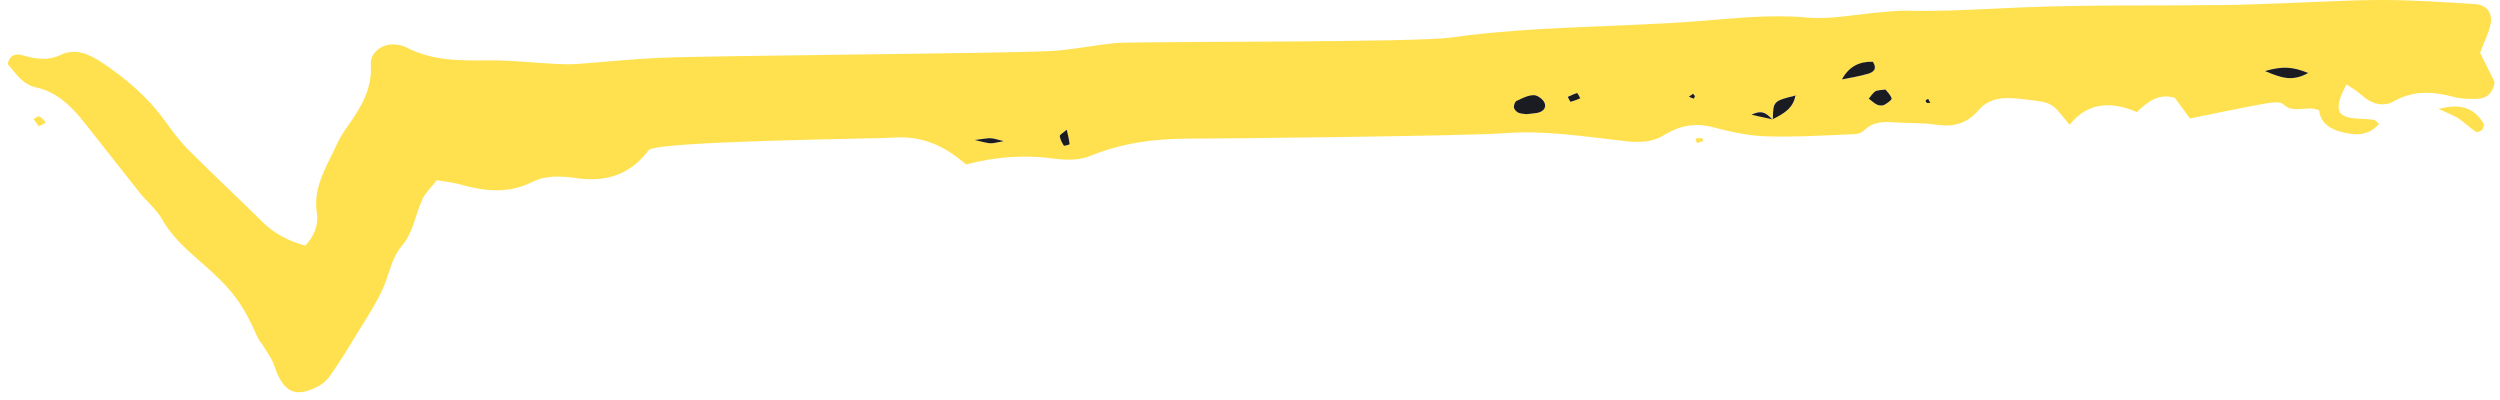 <svg width="231" height="37" viewBox="0 0 231 37" fill="none" xmlns="http://www.w3.org/2000/svg">
<g id="Vector">
<path d="M89.257 15.197C87.157 13.349 85.004 12.506 82.456 12.721C81.451 12.811 60.572 13.026 59.944 13.869C58.275 16.094 56.068 16.848 53.376 16.471C51.958 16.274 50.469 16.148 49.141 16.83C46.952 17.924 44.745 17.673 42.52 17.045C41.856 16.848 41.138 16.794 40.366 16.65C39.882 17.278 39.326 17.781 39.038 18.391C38.392 19.772 38.177 21.477 37.226 22.589C36.203 23.773 36.024 25.119 35.486 26.411C34.804 28.044 33.763 29.533 32.848 31.058C32.112 32.278 31.358 33.48 30.551 34.647C30.3 35.023 29.941 35.382 29.546 35.615C27.321 36.836 26.19 36.315 25.347 33.803C25.132 33.157 24.701 32.583 24.342 31.991C24.163 31.686 23.912 31.435 23.768 31.112C22.44 28.026 21.328 26.644 18.833 24.455C17.416 23.217 15.944 21.979 14.975 20.257C14.473 19.36 13.594 18.66 12.93 17.835C11.207 15.682 9.538 13.511 7.833 11.375C6.631 9.868 5.303 8.505 3.329 8.074C2.019 7.787 1.445 6.728 0.71 5.921C0.907 5.006 1.517 4.934 2.109 5.114C3.294 5.454 4.424 5.634 5.59 5.078C6.954 4.432 8.174 4.97 9.305 5.706C11.62 7.213 13.683 9.007 15.316 11.268C15.998 12.237 16.734 13.188 17.577 14.013C19.766 16.202 22.027 18.301 24.216 20.472C25.347 21.602 26.693 22.284 28.2 22.697C29.079 21.782 29.438 20.723 29.277 19.701C28.9 17.242 30.21 15.359 31.125 13.331C31.412 12.685 31.825 12.075 32.238 11.501C33.404 9.832 34.409 8.146 34.265 5.939C34.194 4.826 35.36 4.019 36.472 4.109C36.831 4.145 37.208 4.199 37.513 4.36C39.954 5.652 42.556 5.598 45.211 5.58C47.239 5.562 49.249 5.795 51.276 5.903C51.994 5.939 52.694 5.957 53.412 5.903C55.906 5.724 58.4 5.454 60.895 5.347C66.26 5.114 91.625 4.97 96.99 4.719C98.659 4.647 100.292 4.324 101.961 4.109C102.428 4.055 102.912 3.983 103.379 3.965C106.95 3.804 130.574 3.947 134.091 3.463C141.664 2.404 149.308 2.53 156.916 1.956C160.2 1.705 163.52 1.31 166.893 1.615C169.226 1.83 171.613 1.292 173.981 1.112C174.699 1.059 175.417 0.969 176.117 0.987C179.706 1.077 183.277 0.825 186.847 0.682C193.056 0.431 199.265 0.538 205.474 0.467C207.268 0.449 209.044 0.359 210.839 0.305C213.925 0.197 217.03 0 220.116 0C222.969 0 225.822 0.197 228.675 0.377C229.842 0.449 230.38 1.256 230.093 2.386C229.896 3.176 229.519 3.929 229.16 4.88C229.573 5.706 230.039 6.657 230.506 7.572C230.362 8.576 229.806 9.115 228.837 9.133C228.119 9.151 227.383 9.133 226.702 8.953C224.8 8.451 223.023 8.325 221.175 9.366C220.206 9.922 219.093 9.599 218.196 8.774C217.783 8.397 217.299 8.128 216.814 7.805C215.576 10.137 215.881 10.891 217.963 10.963C218.429 10.981 218.896 11.017 219.362 11.07C219.47 11.088 219.542 11.214 219.829 11.447C219.057 12.344 218.07 12.524 217.048 12.344C215.72 12.111 214.464 11.662 214.284 10.191C213.1 9.689 211.969 10.568 210.982 9.635C210.677 9.348 209.87 9.474 209.314 9.563C206.981 9.994 204.666 10.478 202.351 10.945C201.795 10.191 201.382 9.635 200.952 9.043C199.498 8.594 198.475 9.366 197.452 10.353C195.156 9.384 192.949 9.366 191.226 11.537C189.593 9.474 189.593 9.474 187.422 9.222C185.753 9.025 184.03 8.738 182.756 10.245C181.697 11.465 180.423 11.752 178.88 11.519C177.696 11.34 176.494 11.393 175.309 11.322C174.233 11.25 173.156 11.16 172.277 12.021C172.043 12.255 171.649 12.398 171.326 12.398C168.598 12.506 165.853 12.685 163.125 12.595C161.492 12.542 159.841 12.165 158.262 11.752C156.629 11.322 155.194 11.609 153.812 12.452C152.628 13.188 151.426 13.188 150.044 13.026C146.383 12.613 142.651 12.021 139.008 12.308C135.94 12.56 112.889 12.811 109.821 12.811C106.698 12.811 103.666 13.206 100.741 14.408C99.79 14.802 98.606 14.802 97.547 14.677C94.837 14.282 92.128 14.444 89.257 15.197ZM165.978 8.81C163.843 9.312 163.843 9.312 163.789 11.034C163.323 10.622 162.946 9.994 161.833 10.586C162.677 10.783 163.233 10.891 163.789 11.017C164.758 10.532 165.709 10.03 165.924 8.81C166.122 8.828 166.319 8.828 166.194 8.828C166.337 8.846 166.158 8.828 165.978 8.81ZM141.018 10.55C141.305 10.514 141.664 10.496 142.005 10.442C142.525 10.353 142.92 9.994 142.741 9.509C142.615 9.168 142.095 8.774 141.754 8.792C141.215 8.81 140.659 9.097 140.139 9.33C139.995 9.402 139.869 9.725 139.905 9.922C139.923 10.101 140.121 10.317 140.3 10.406C140.48 10.514 140.731 10.496 141.018 10.55ZM174.215 8.271C173.73 8.343 173.443 8.307 173.282 8.433C173.03 8.612 172.869 8.881 172.672 9.115C172.923 9.312 173.156 9.545 173.443 9.671C173.64 9.761 173.928 9.779 174.107 9.689C174.376 9.545 174.843 9.222 174.789 9.097C174.699 8.756 174.376 8.487 174.215 8.271ZM170.195 7.338C171.003 7.177 171.81 7.051 172.582 6.818C173.012 6.692 173.497 6.423 173.03 5.706C171.864 5.688 170.859 6.118 170.195 7.338ZM213.279 6.746C211.844 6.154 210.875 6.1 209.278 6.567C210.821 7.195 211.772 7.572 213.279 6.746ZM98.57 11.986C98.229 12.29 97.906 12.452 97.924 12.578C97.978 12.883 98.121 13.206 98.3 13.457C98.336 13.511 98.839 13.349 98.839 13.331C98.785 12.918 98.677 12.506 98.57 11.986ZM90.046 12.936C90.961 13.116 91.248 13.241 91.553 13.241C91.876 13.241 92.199 13.134 92.738 13.044C92.217 12.918 91.912 12.793 91.589 12.775C91.266 12.757 90.961 12.829 90.046 12.936ZM146.024 9.079C145.881 8.864 145.755 8.576 145.701 8.594C145.414 8.666 145.127 8.828 144.84 8.953C144.93 9.115 145.055 9.42 145.109 9.402C145.432 9.33 145.719 9.186 146.024 9.079ZM156.611 8.881C156.558 8.81 156.45 8.666 156.45 8.666C156.306 8.738 156.181 8.846 156.055 8.935C156.199 9.007 156.36 9.061 156.504 9.115C156.504 9.115 156.576 8.953 156.611 8.881ZM178.037 9.509C178.145 9.509 178.234 9.509 178.342 9.509C178.27 9.384 178.216 9.258 178.145 9.133C178.073 9.186 177.947 9.222 177.911 9.294C177.893 9.348 178.001 9.438 178.037 9.509Z" fill="#FFE14F"/>
<path d="M225.32 10.066C227.294 9.545 228.586 9.922 229.483 11.411C229.555 11.537 229.465 11.878 229.339 12.003C229.214 12.129 228.855 12.255 228.747 12.165C228.191 11.788 227.706 11.304 227.132 10.927C226.666 10.64 226.145 10.442 225.32 10.066Z" fill="#FFE14F"/>
<path d="M3.581 11.662C3.419 11.447 3.258 11.232 3.096 10.998C3.276 10.909 3.527 10.711 3.652 10.765C3.886 10.873 4.047 11.124 4.245 11.322C4.065 11.429 3.868 11.519 3.581 11.662Z" fill="#FFE14F"/>
<path d="M157.365 13.026C157.168 13.098 156.988 13.152 156.791 13.223C156.755 13.08 156.701 12.936 156.665 12.793C156.881 12.775 157.078 12.757 157.293 12.775C157.329 12.757 157.347 12.936 157.365 13.026Z" fill="#FFE14F"/>
<path d="M141.018 10.55C140.731 10.496 140.48 10.514 140.282 10.406C140.103 10.317 139.905 10.101 139.887 9.922C139.869 9.725 139.977 9.402 140.121 9.33C140.641 9.079 141.197 8.792 141.736 8.792C142.077 8.792 142.597 9.186 142.723 9.509C142.92 10.012 142.525 10.353 141.987 10.442C141.664 10.496 141.323 10.514 141.018 10.55Z" fill="#1B1C21"/>
<path d="M174.215 8.271C174.376 8.469 174.681 8.756 174.789 9.097C174.825 9.222 174.376 9.545 174.107 9.689C173.928 9.779 173.623 9.761 173.443 9.671C173.156 9.545 172.923 9.294 172.672 9.115C172.869 8.881 173.048 8.594 173.282 8.433C173.461 8.325 173.73 8.343 174.215 8.271Z" fill="#1B1C21"/>
<path d="M170.195 7.338C170.859 6.1 171.864 5.67 173.048 5.706C173.515 6.423 173.03 6.692 172.6 6.818C171.81 7.051 171.003 7.177 170.195 7.338Z" fill="#1B1C21"/>
<path d="M213.279 6.746C211.772 7.572 210.803 7.195 209.278 6.567C210.875 6.1 211.844 6.154 213.279 6.746Z" fill="#1B1C21"/>
<path d="M163.807 11.07C163.843 9.33 163.843 9.33 165.978 8.81L165.906 8.792C165.709 10.03 164.758 10.532 163.789 11.017L163.807 11.07Z" fill="#1B1C21"/>
<path d="M98.57 11.986C98.695 12.506 98.785 12.918 98.839 13.331C98.839 13.349 98.336 13.511 98.3 13.457C98.121 13.188 97.96 12.883 97.924 12.578C97.906 12.452 98.211 12.29 98.57 11.986Z" fill="#1B1C21"/>
<path d="M90.046 12.936C90.979 12.829 91.284 12.739 91.589 12.775C91.894 12.793 92.199 12.918 92.738 13.044C92.199 13.134 91.876 13.241 91.553 13.241C91.248 13.241 90.943 13.134 90.046 12.936Z" fill="#1B1C21"/>
<path d="M146.024 9.079C145.719 9.204 145.432 9.33 145.127 9.402C145.073 9.42 144.948 9.115 144.858 8.953C145.145 8.828 145.414 8.684 145.719 8.594C145.755 8.576 145.899 8.864 146.024 9.079Z" fill="#1B1C21"/>
<path d="M163.789 11.034C163.233 10.909 162.677 10.783 161.833 10.604C162.946 10.03 163.34 10.64 163.807 11.07L163.789 11.034Z" fill="#1B1C21"/>
<path d="M156.611 8.881C156.576 8.971 156.522 9.133 156.504 9.115C156.342 9.061 156.199 9.007 156.055 8.935C156.181 8.846 156.306 8.738 156.45 8.666C156.45 8.648 156.54 8.792 156.611 8.881Z" fill="#1B1C21"/>
<path d="M178.037 9.509C178.001 9.438 177.893 9.348 177.929 9.294C177.965 9.222 178.073 9.186 178.162 9.133C178.234 9.258 178.288 9.384 178.36 9.509C178.234 9.509 178.145 9.509 178.037 9.509Z" fill="#1B1C21"/>
<path d="M165.978 8.81C166.158 8.828 166.337 8.846 166.194 8.828C166.319 8.828 166.122 8.828 165.924 8.81C165.907 8.81 165.978 8.81 165.978 8.81Z" fill="#1B1C21"/>
</g>
</svg>
